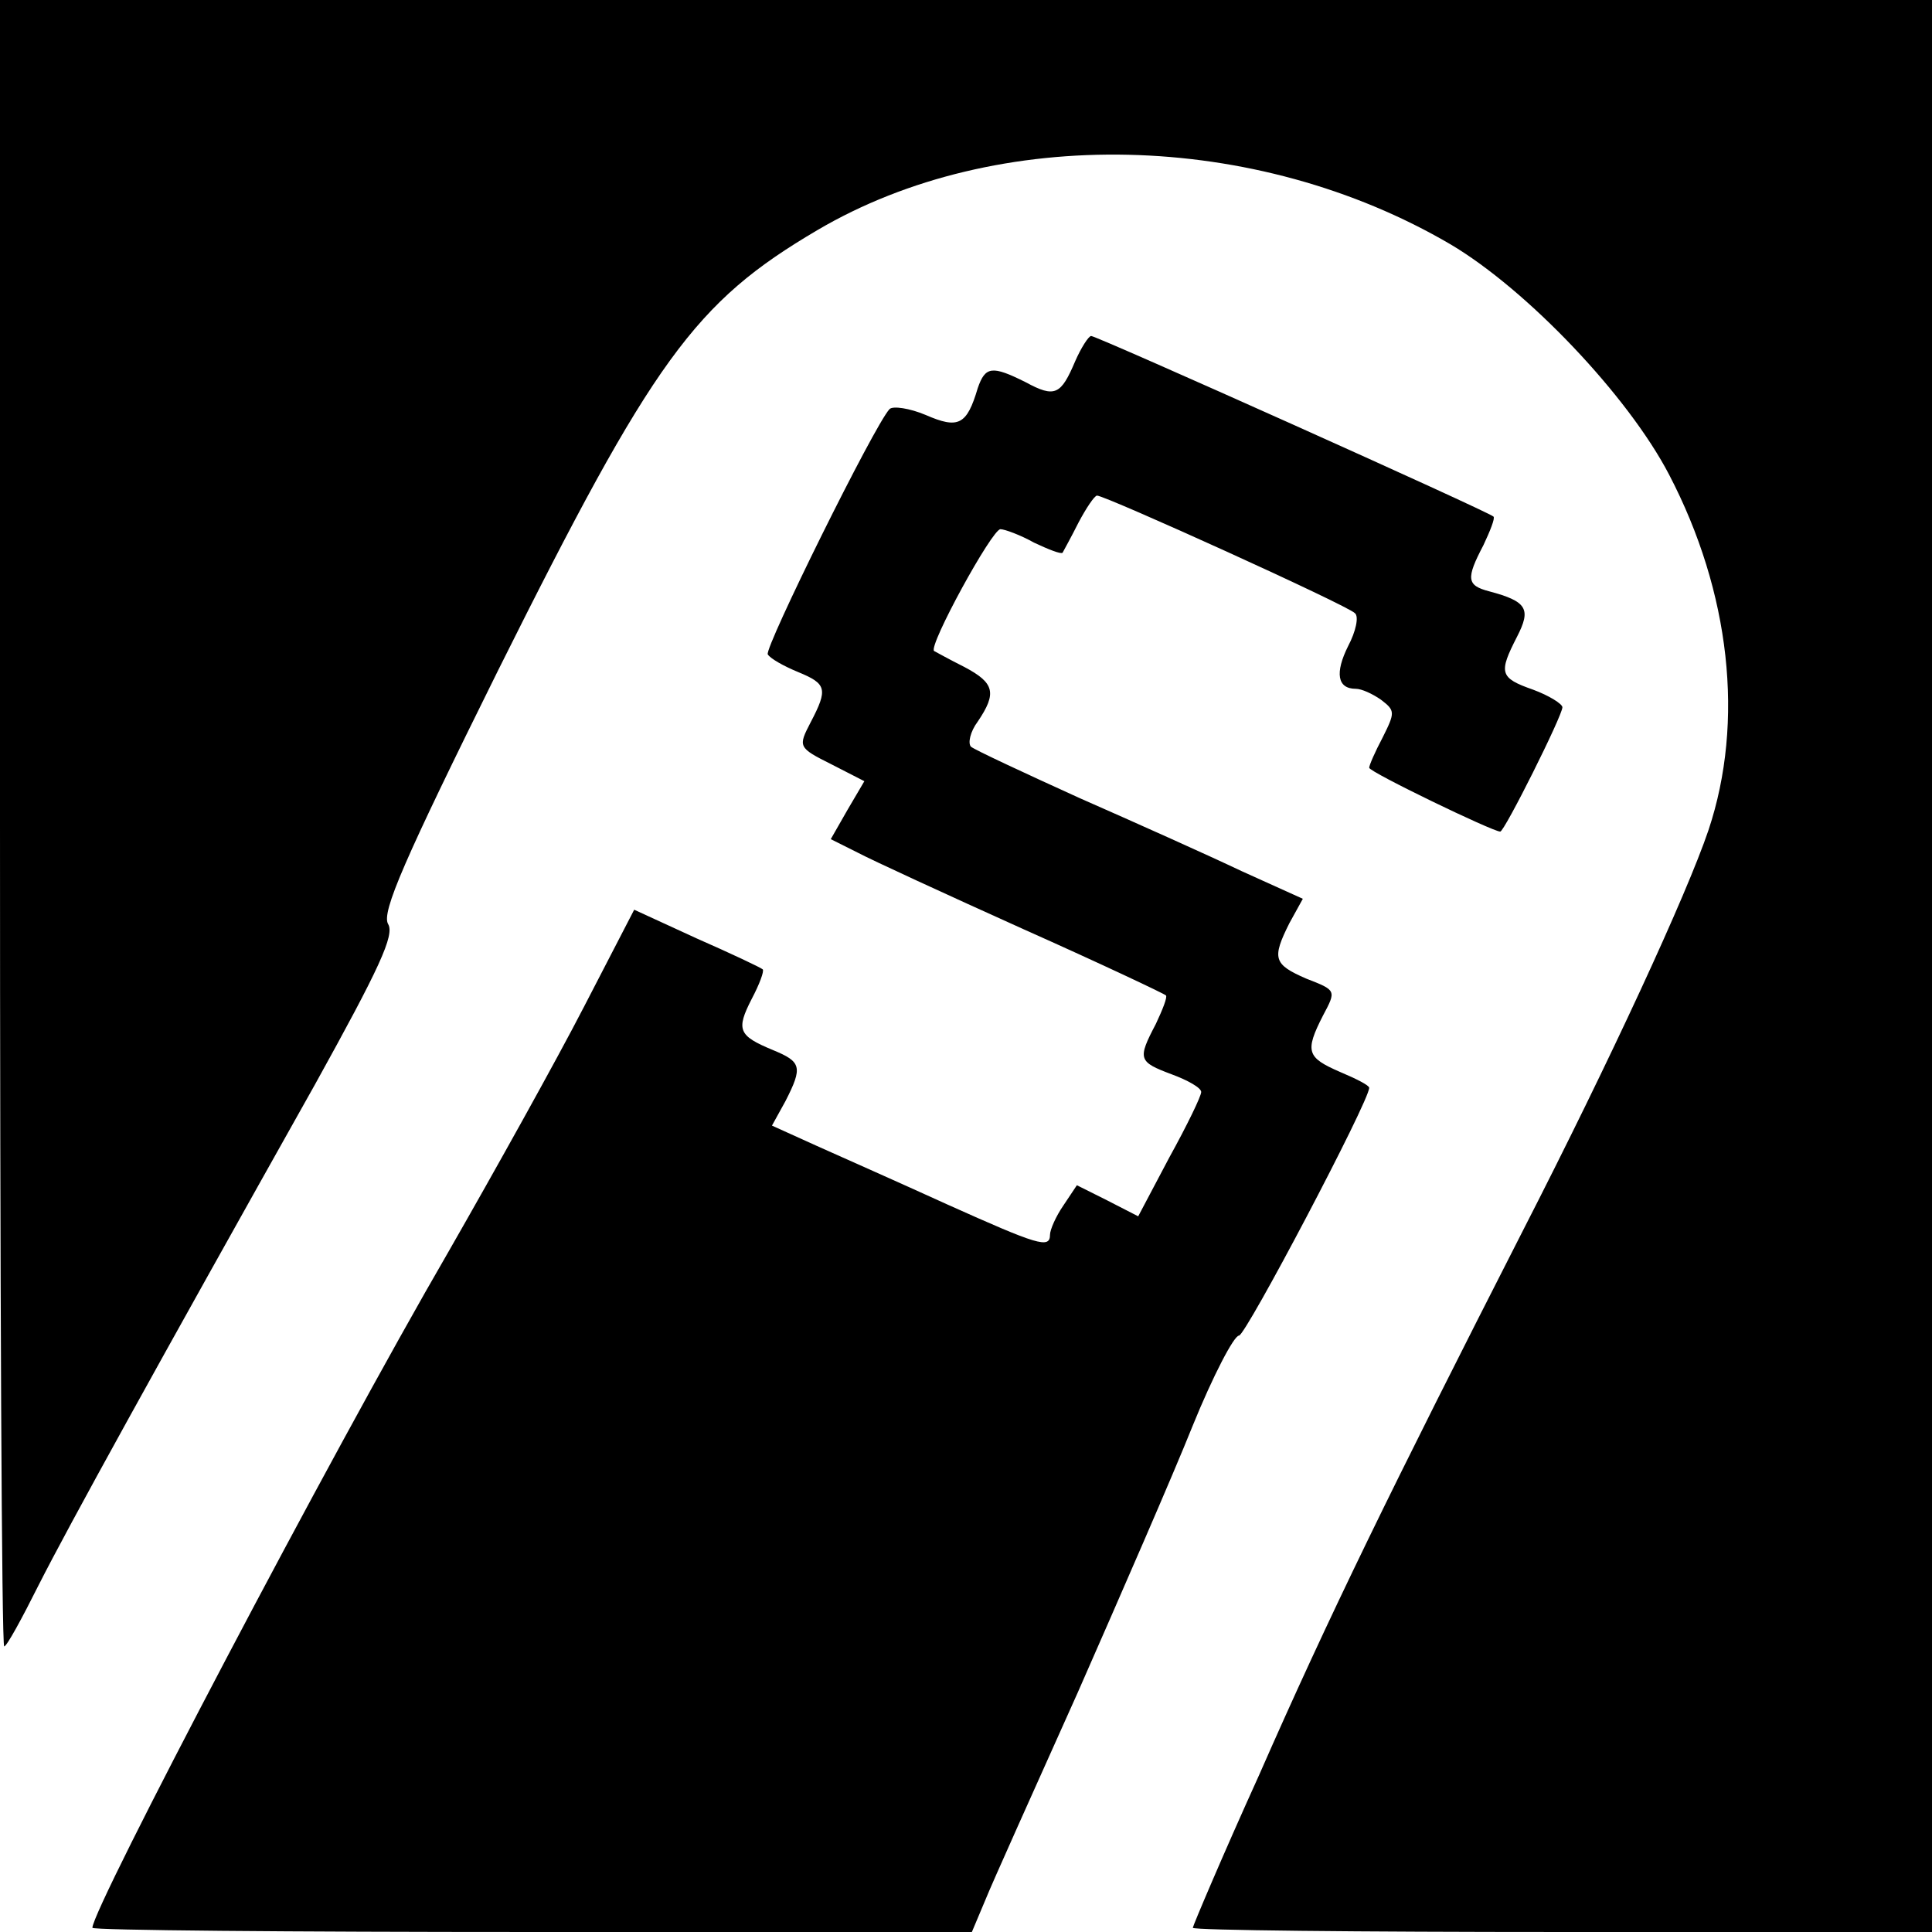 <?xml version="1.0" standalone="no"?>
<!DOCTYPE svg PUBLIC "-//W3C//DTD SVG 20010904//EN"
 "http://www.w3.org/TR/2001/REC-SVG-20010904/DTD/svg10.dtd">
<svg version="1.0" xmlns="http://www.w3.org/2000/svg"
 width="230pt" height="230pt" viewBox="0 0 230 230"
 preserveAspectRatio="xMidYMid meet">

<g transform="translate(0,230) scale(0.1,-0.1)"
fill="#000000" stroke="none">
<path d="M0 1320 c0 -539 2 -980 5 -980 3 0 21 33 41 73 36 71 137 254 329
596 77 139 95 178 87 191 -8 14 19 76 131 302 185 371 234 438 380 524 214
126 522 119 754 -17 91 -54 211 -180 260 -274 73 -140 90 -294 47 -423 -26
-77 -117 -274 -221 -477 -157 -308 -231 -459 -314 -648 -44 -97 -79 -180 -79
-182 0 -3 198 -5 440 -5 l440 0 0 1150 0 1150 -1150 0 -1150 0 0 -980z"/>
<path d="M1280 1870 c-17 -40 -24 -44 -59 -25 -40 20 -48 19 -57 -7 -13 -44
-23 -49 -62 -32 -19 8 -39 11 -43 7 -18 -19 -149 -284 -145 -292 3 -5 19 -14
36 -21 34 -14 36 -20 15 -60 -15 -29 -15 -30 25 -50 l39 -20 -20 -34 -20 -35
32 -16 c17 -9 106 -50 197 -91 92 -41 168 -77 170 -79 2 -2 -4 -17 -12 -34
-22 -42 -21 -45 19 -60 19 -7 35 -16 35 -21 0 -5 -17 -40 -38 -78 l-37 -70
-37 19 -36 18 -16 -24 c-9 -13 -16 -29 -16 -35 0 -17 -15 -12 -122 36 -57 26
-127 57 -156 70 l-53 24 16 29 c21 41 19 47 -15 61 -41 17 -44 24 -25 61 9 17
15 33 13 35 -2 2 -38 19 -79 37 l-74 34 -60 -116 c-33 -64 -106 -195 -161
-291 -141 -243 -424 -782 -424 -805 0 -3 236 -5 523 -5 l524 0 16 38 c8 20 58
131 110 247 51 116 113 258 137 318 24 59 49 107 55 107 8 0 155 279 155 295
0 3 -16 11 -35 19 -39 17 -42 24 -20 67 16 30 16 30 -20 44 -39 17 -41 24 -20
66 l16 29 -73 33 c-40 19 -127 58 -193 87 -66 30 -124 57 -129 61 -4 4 -1 18
8 30 23 34 20 46 -16 65 -18 9 -34 18 -36 19 -7 6 69 145 79 145 5 0 24 -7 40
-16 17 -8 32 -14 34 -12 1 2 10 18 19 36 9 17 19 32 22 32 10 0 299 -131 307
-140 5 -4 1 -22 -8 -39 -16 -32 -13 -51 9 -51 7 0 20 -6 30 -13 17 -13 17 -15
2 -45 -9 -17 -16 -33 -16 -36 0 -5 147 -76 156 -76 5 0 74 138 74 148 0 4 -16
14 -35 21 -40 14 -41 20 -19 63 17 33 12 42 -33 54 -27 7 -28 15 -7 55 8 17
14 32 12 34 -6 6 -472 215 -479 215 -3 0 -12 -14 -19 -30z"/>
</g>
</svg>
